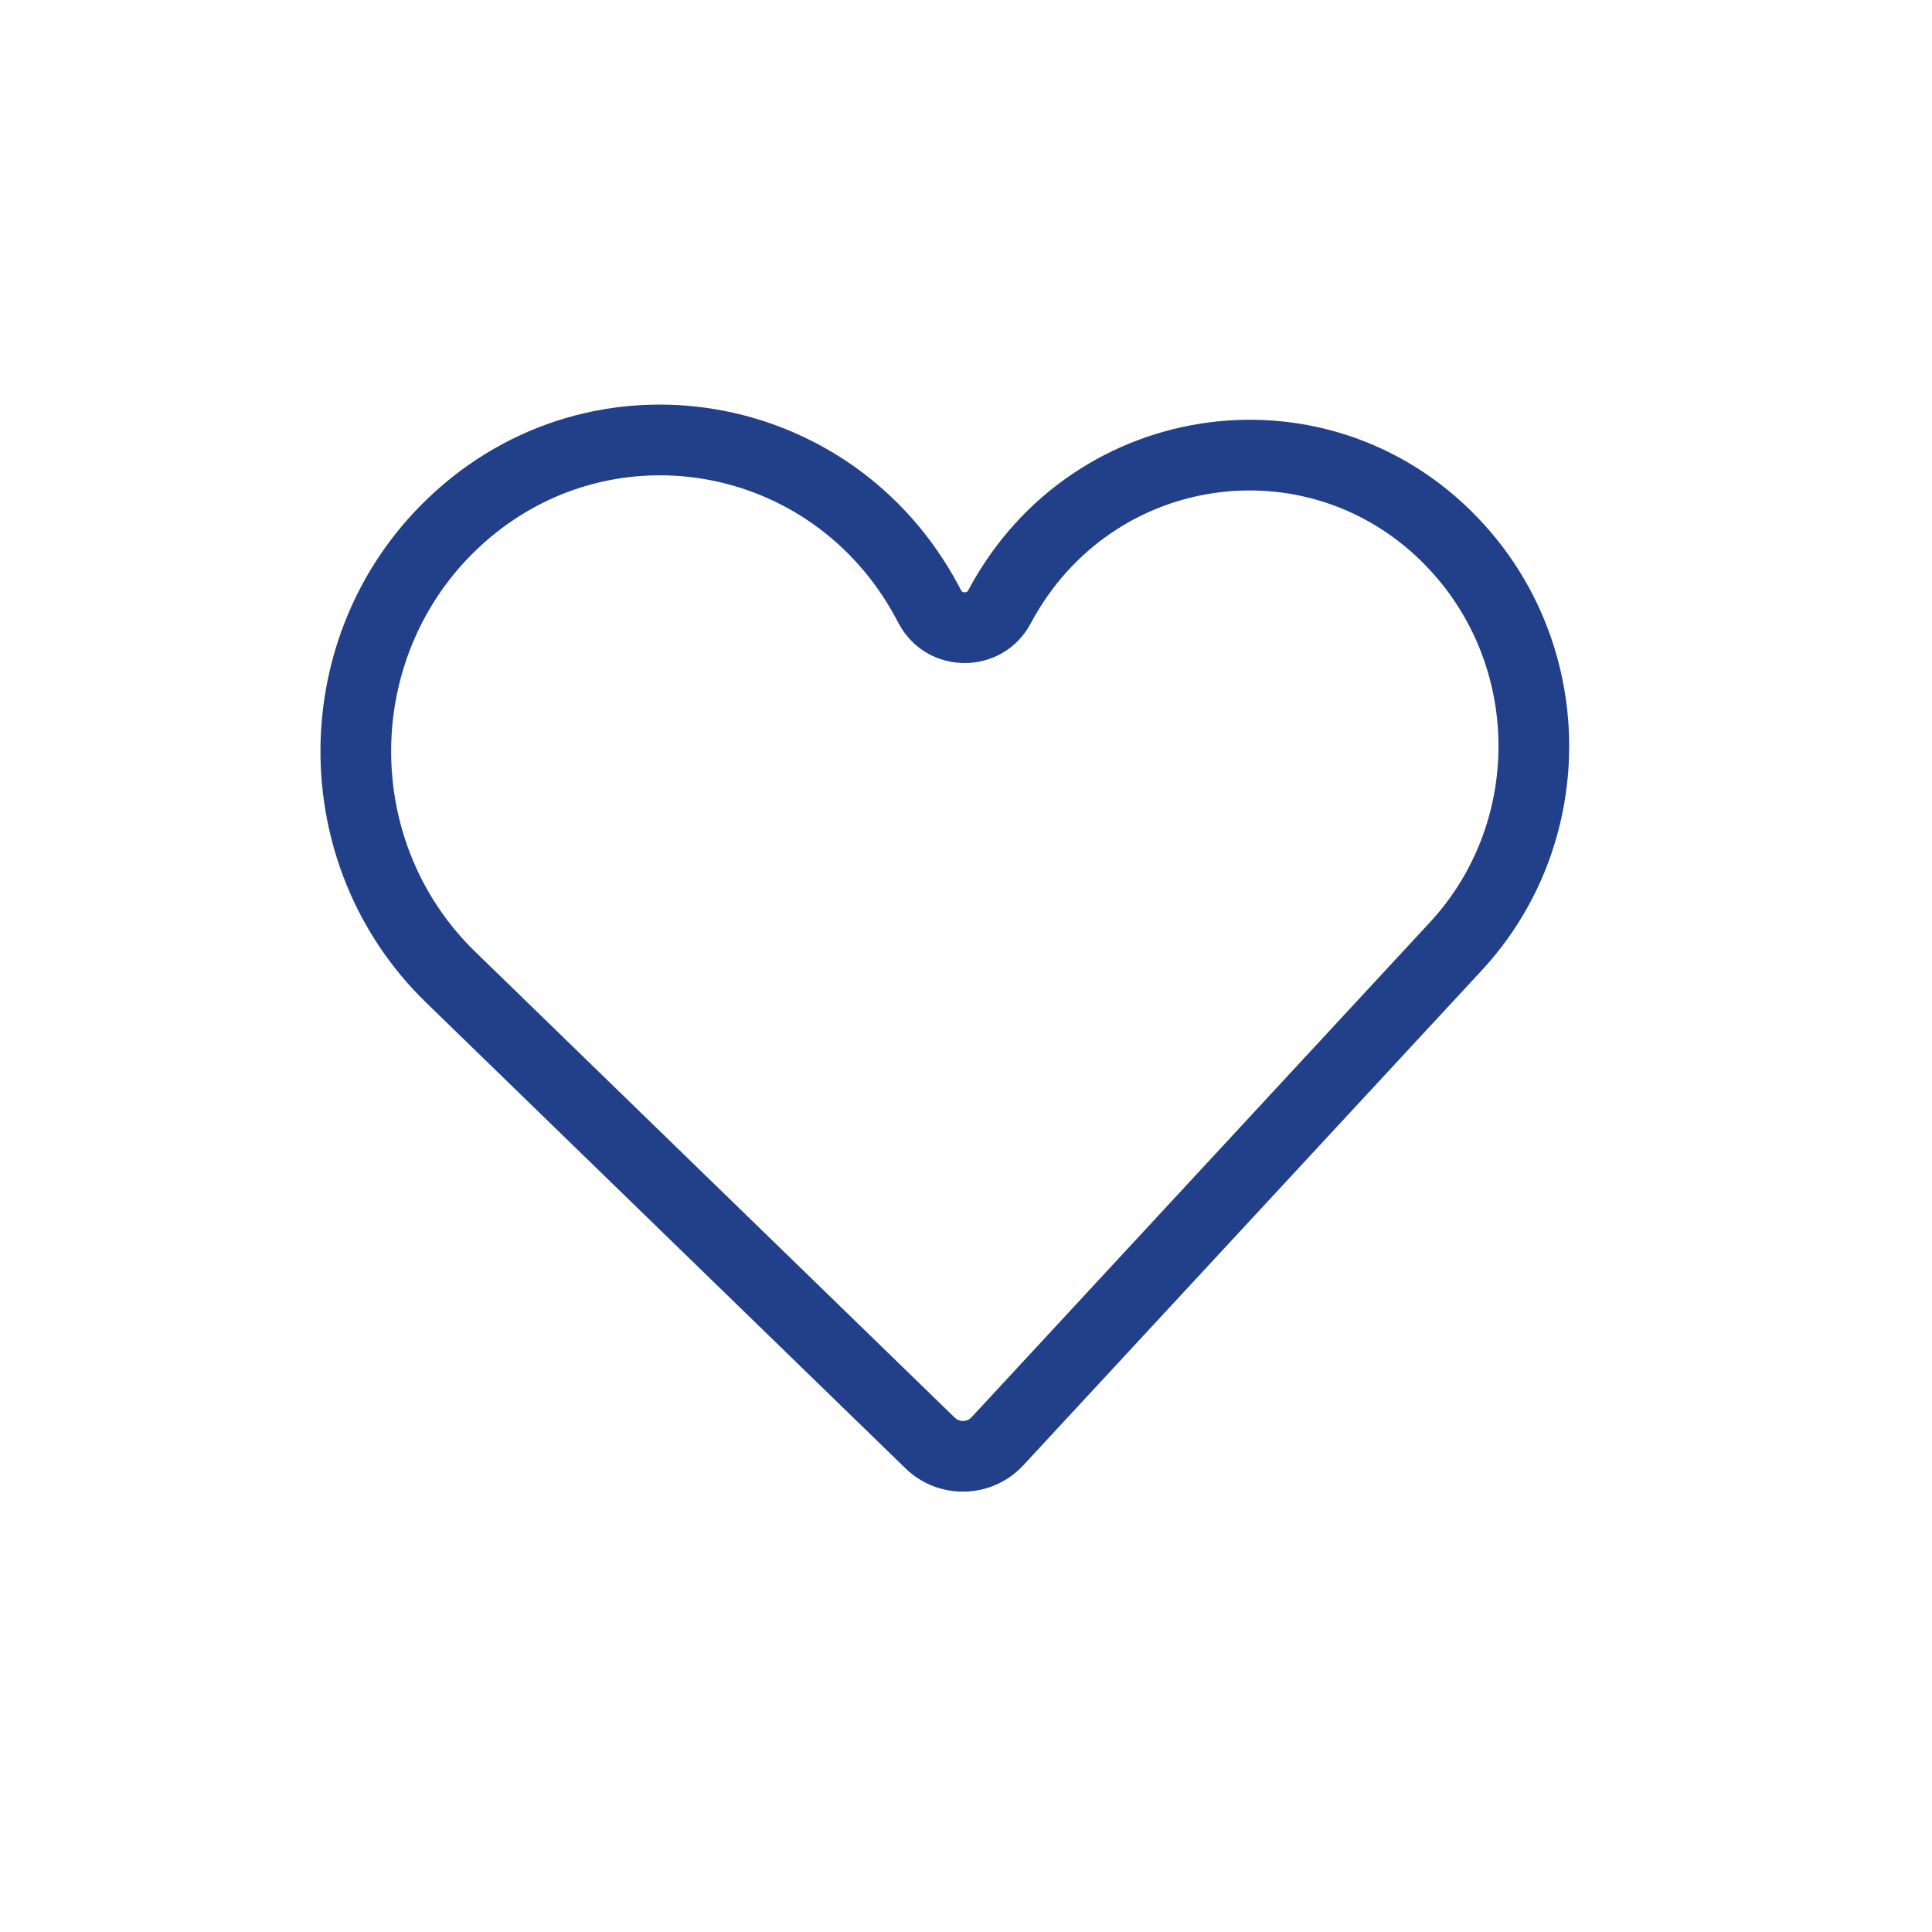 <svg width="41" height="41" viewBox="0 0 41 41" fill="none" xmlns="http://www.w3.org/2000/svg">
<path d="M9.098 10.559C12.55 7.28 18.095 8.214 20.343 12.427L20.394 12.524C20.406 12.545 20.417 12.554 20.425 12.559C20.436 12.565 20.452 12.57 20.471 12.571C20.491 12.571 20.507 12.565 20.518 12.559C20.527 12.554 20.538 12.545 20.549 12.524C22.77 8.361 28.35 7.647 31.506 11.143C33.921 13.819 33.896 17.947 31.446 20.592L21.718 31.094C21.051 31.815 19.919 31.845 19.215 31.16L9.039 21.273C6.032 18.351 6.058 13.446 9.098 10.559ZM19.019 13.133C17.231 9.781 12.854 9.061 10.132 11.647C7.71 13.947 7.687 17.868 10.084 20.197L20.261 30.084C20.361 30.182 20.523 30.178 20.618 30.076L30.345 19.573C32.267 17.498 32.288 14.248 30.392 12.148C27.942 9.433 23.61 9.972 21.873 13.23C21.275 14.351 19.669 14.351 19.071 13.23L19.019 13.133Z" fill="#22408A"/>
</svg>
